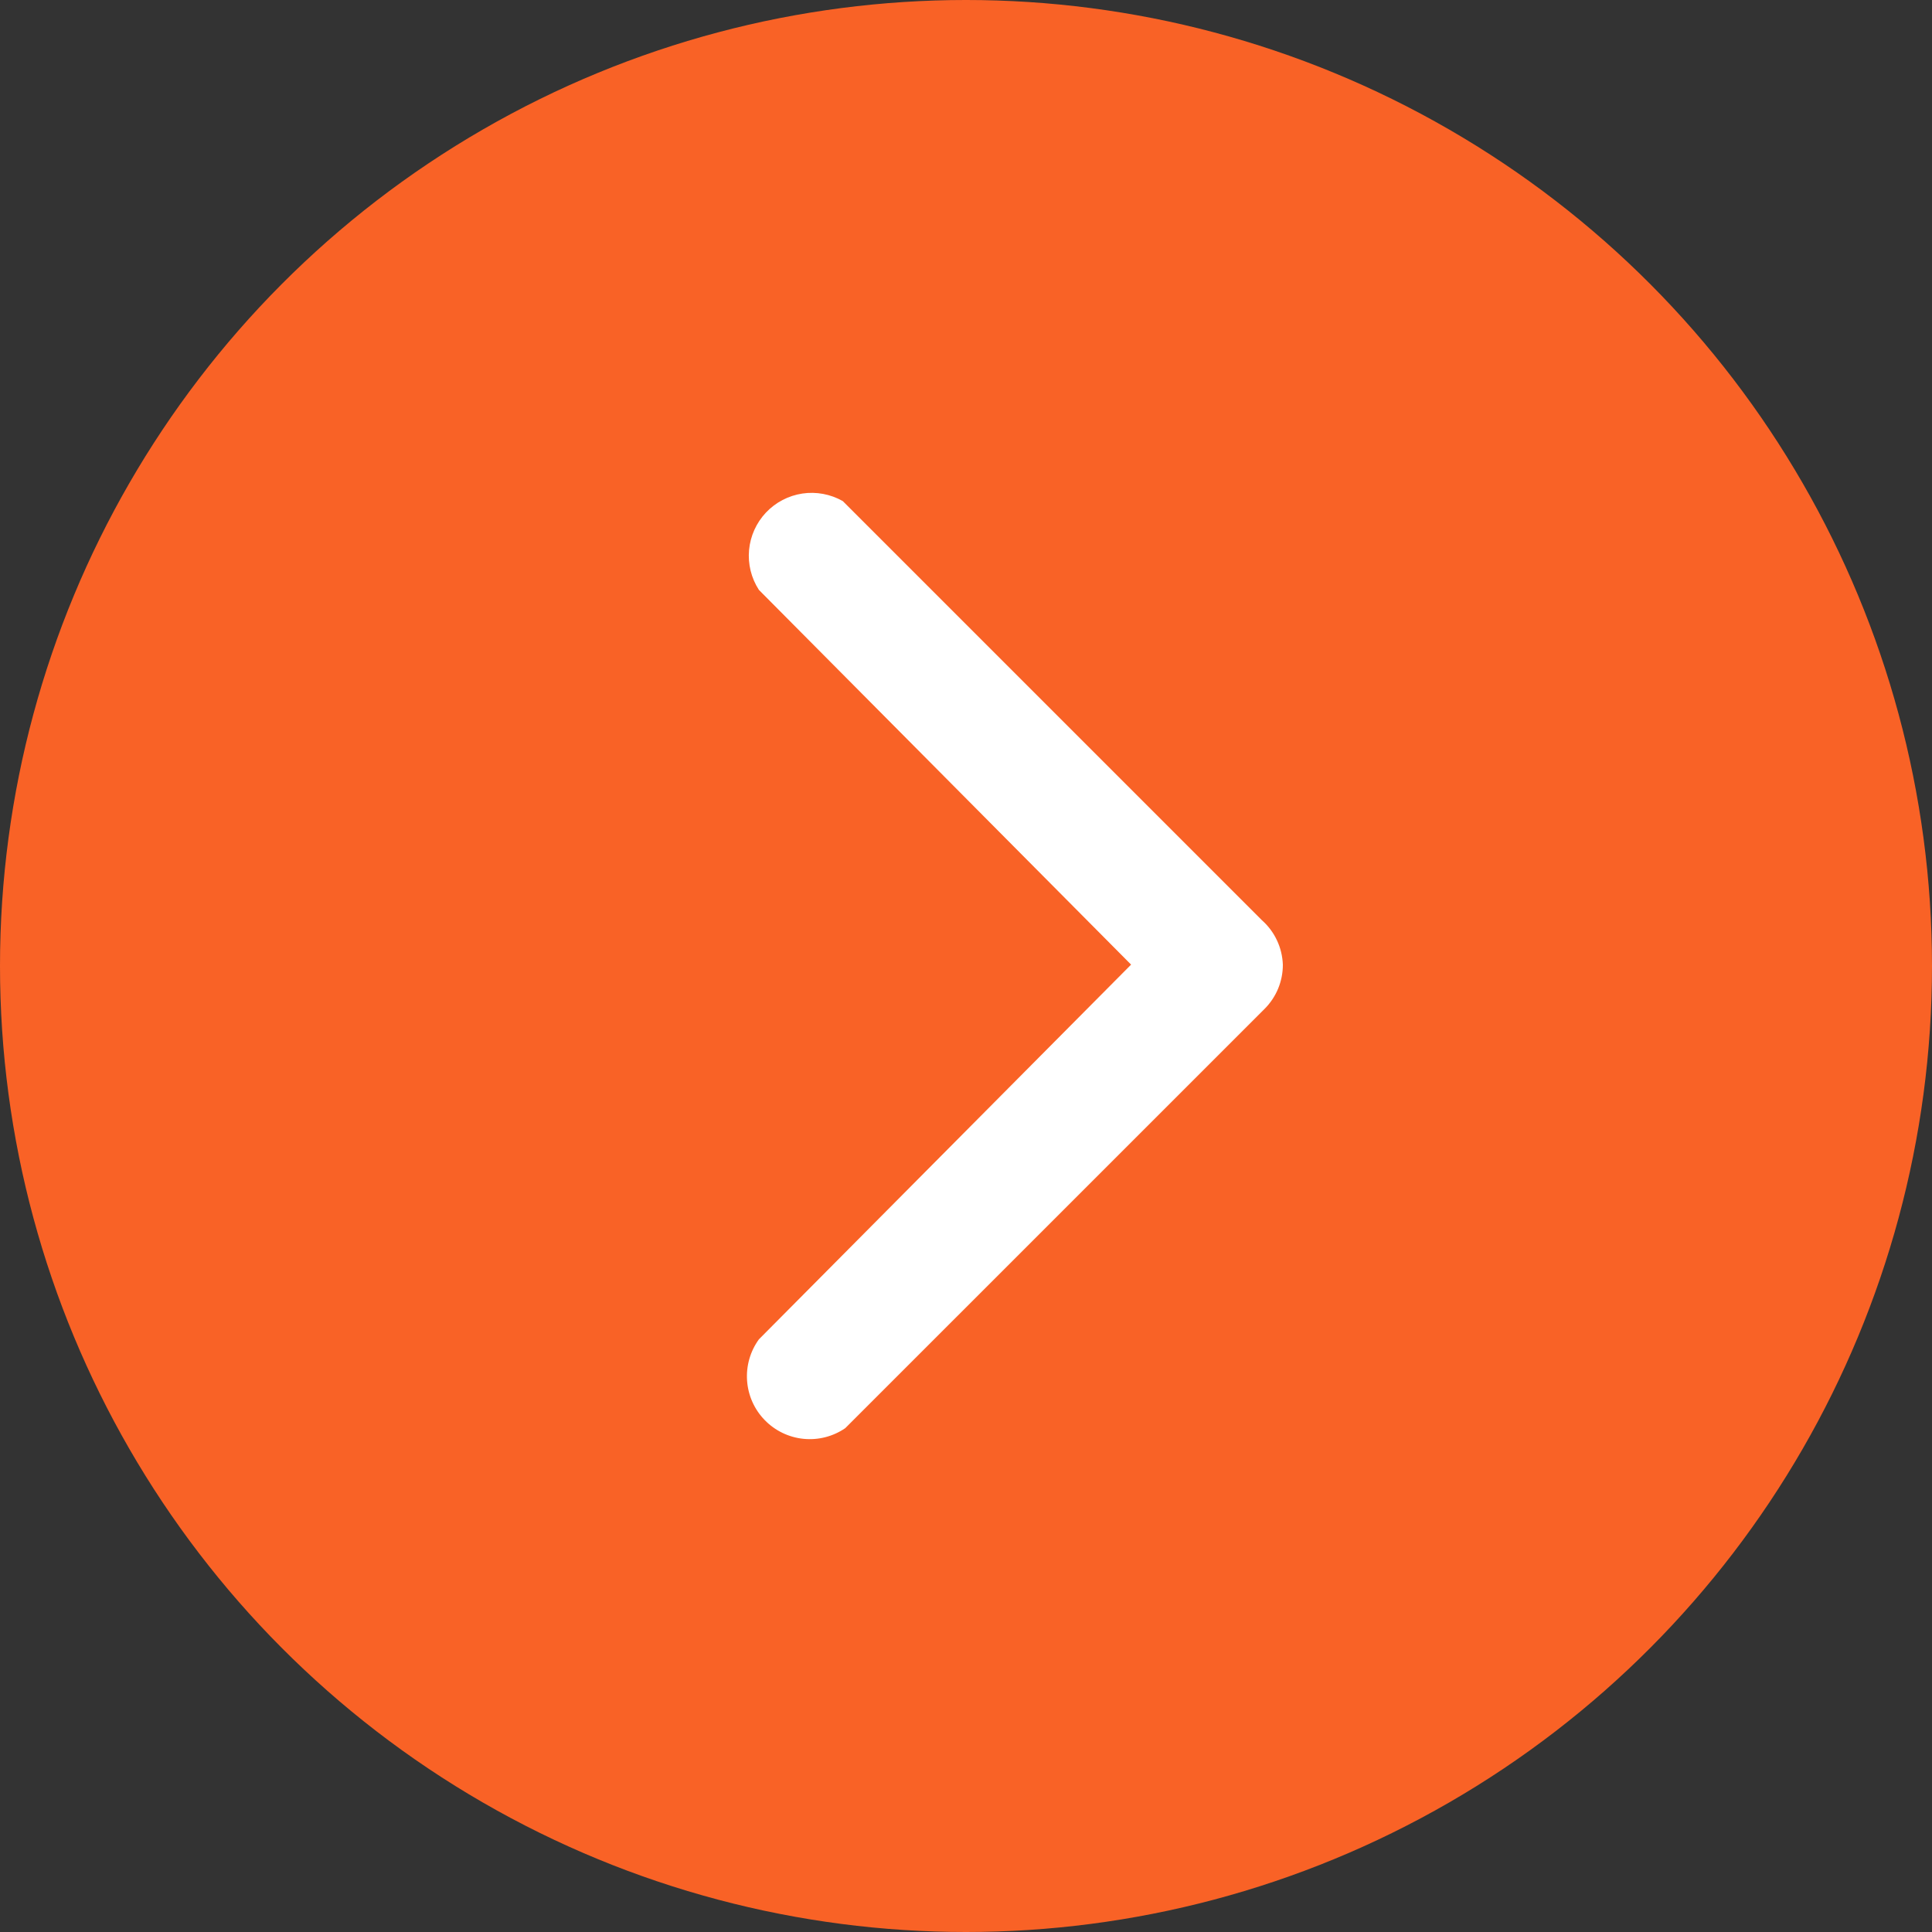 <svg width="42" height="42" viewBox="0 0 42 42" fill="none" xmlns="http://www.w3.org/2000/svg">
<rect x="0" y="0" width="42" height="42" fill="#333333" stroke="none"/>
<g clip-path="url(#clip0_4247_3046)">
<circle cx="21" cy="21" r="21" fill="#F96226"/>
<g clip-path="url(#clip1_4247_3046)">
<path d="M27.888 20.97C27.889 21.15 27.853 21.328 27.785 21.493C27.716 21.659 27.614 21.81 27.487 21.936L18.375 31.047C18.109 31.229 17.788 31.311 17.468 31.279C17.147 31.247 16.848 31.102 16.624 30.871C16.399 30.64 16.264 30.338 16.241 30.016C16.218 29.695 16.309 29.376 16.498 29.116L24.589 20.97L16.498 12.824C16.332 12.568 16.256 12.262 16.284 11.957C16.312 11.652 16.441 11.366 16.651 11.143C16.861 10.92 17.14 10.775 17.443 10.729C17.745 10.684 18.055 10.742 18.321 10.893L27.432 20.004C27.57 20.126 27.681 20.274 27.759 20.44C27.838 20.606 27.881 20.787 27.888 20.97V20.97Z" fill="white"/>
</g>
</g>
<defs>
<clipPath id="clip0_4247_3046">
<rect width="42" height="42" fill="white"/>
</clipPath>
<clipPath id="clip1_4247_3046">
<rect width="24" height="24" fill="white" transform="translate(9 9)"/>
</clipPath>
</defs>
</svg>
